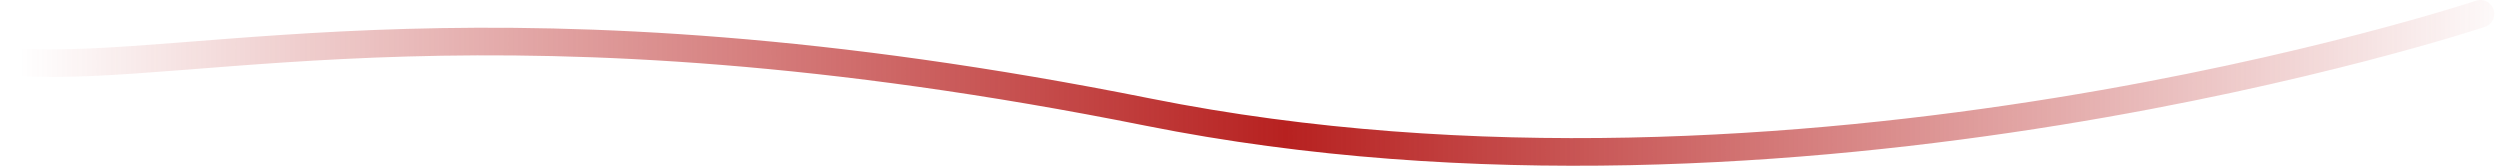 <svg width="362" height="24" viewBox="0 0 362 24" fill="none" xmlns="http://www.w3.org/2000/svg">
<path d="M2.828 9.008C28.288 10.596 72.489 -2.524 166.235 16.232C259.981 34.988 359.172 2 359.172 2" stroke="url(#paint0_linear_1203_1452)" stroke-width="4" stroke-linecap="round"/>
<defs>
<linearGradient id="paint0_linear_1203_1452" x1="2.828" y1="22" x2="365.728" y2="22" gradientUnits="userSpaceOnUse">
<stop stop-color="#B72120" stop-opacity="0"/>
<stop offset="0.505" stop-color="#B72120"/>
<stop offset="1" stop-color="#B72120" stop-opacity="0"/>
</linearGradient>
</defs>
</svg>
